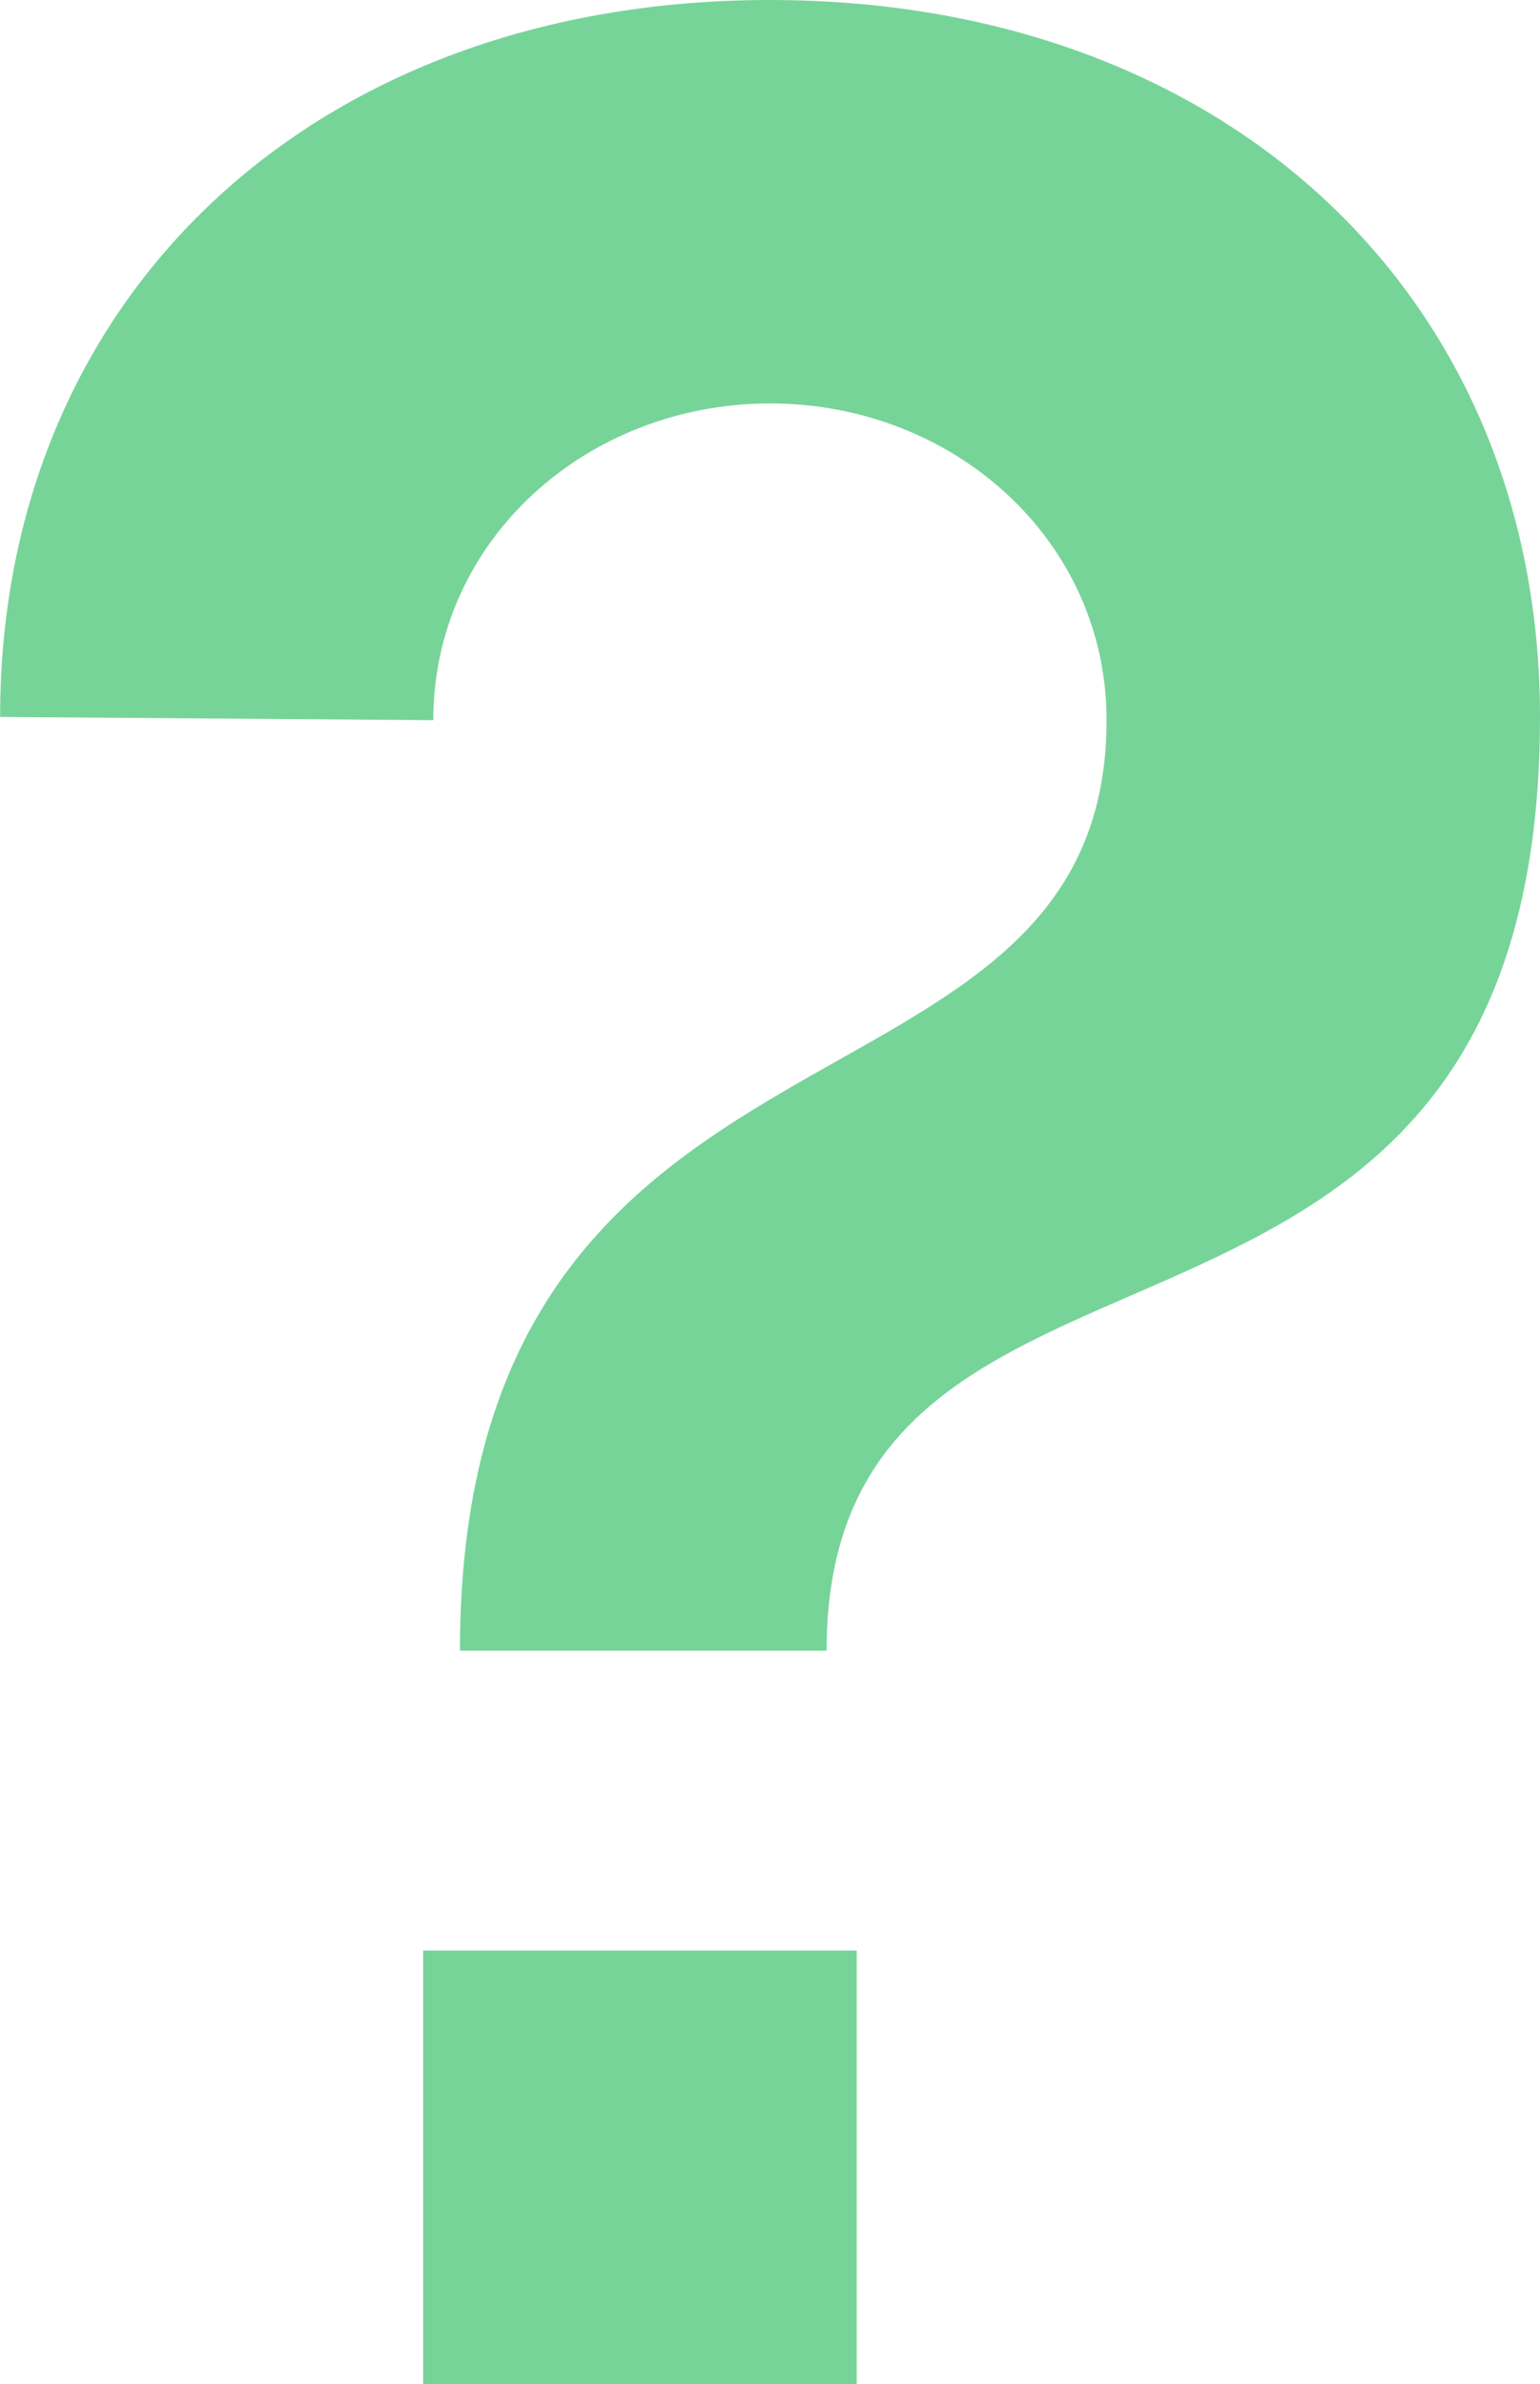 <?xml version="1.0" encoding="UTF-8"?> <svg xmlns="http://www.w3.org/2000/svg" id="_Слой_2" data-name="Слой 2" viewBox="0 0 124.32 192.41"> <defs> <style> .cls-1 { fill: #77d499; } </style> </defs> <g id="_Слой_1-2" data-name="Слой 1"> <path class="cls-1" d="M37.13,133.21c0-54.63,52.2-40.64,52.2-75.09,0-14.53-12.36-25.56-27.16-25.56s-27.19,11.03-27.19,25.56l-34.97-.26C0,23.95,25.3,0,62.16,0s62.16,23.95,62.16,57.86c0,58.93-57.59,35.51-57.59,75.35h-29.61Zm-2.97,59.2v-34.99h35v34.99H34.16Z"></path> </g> </svg> 
